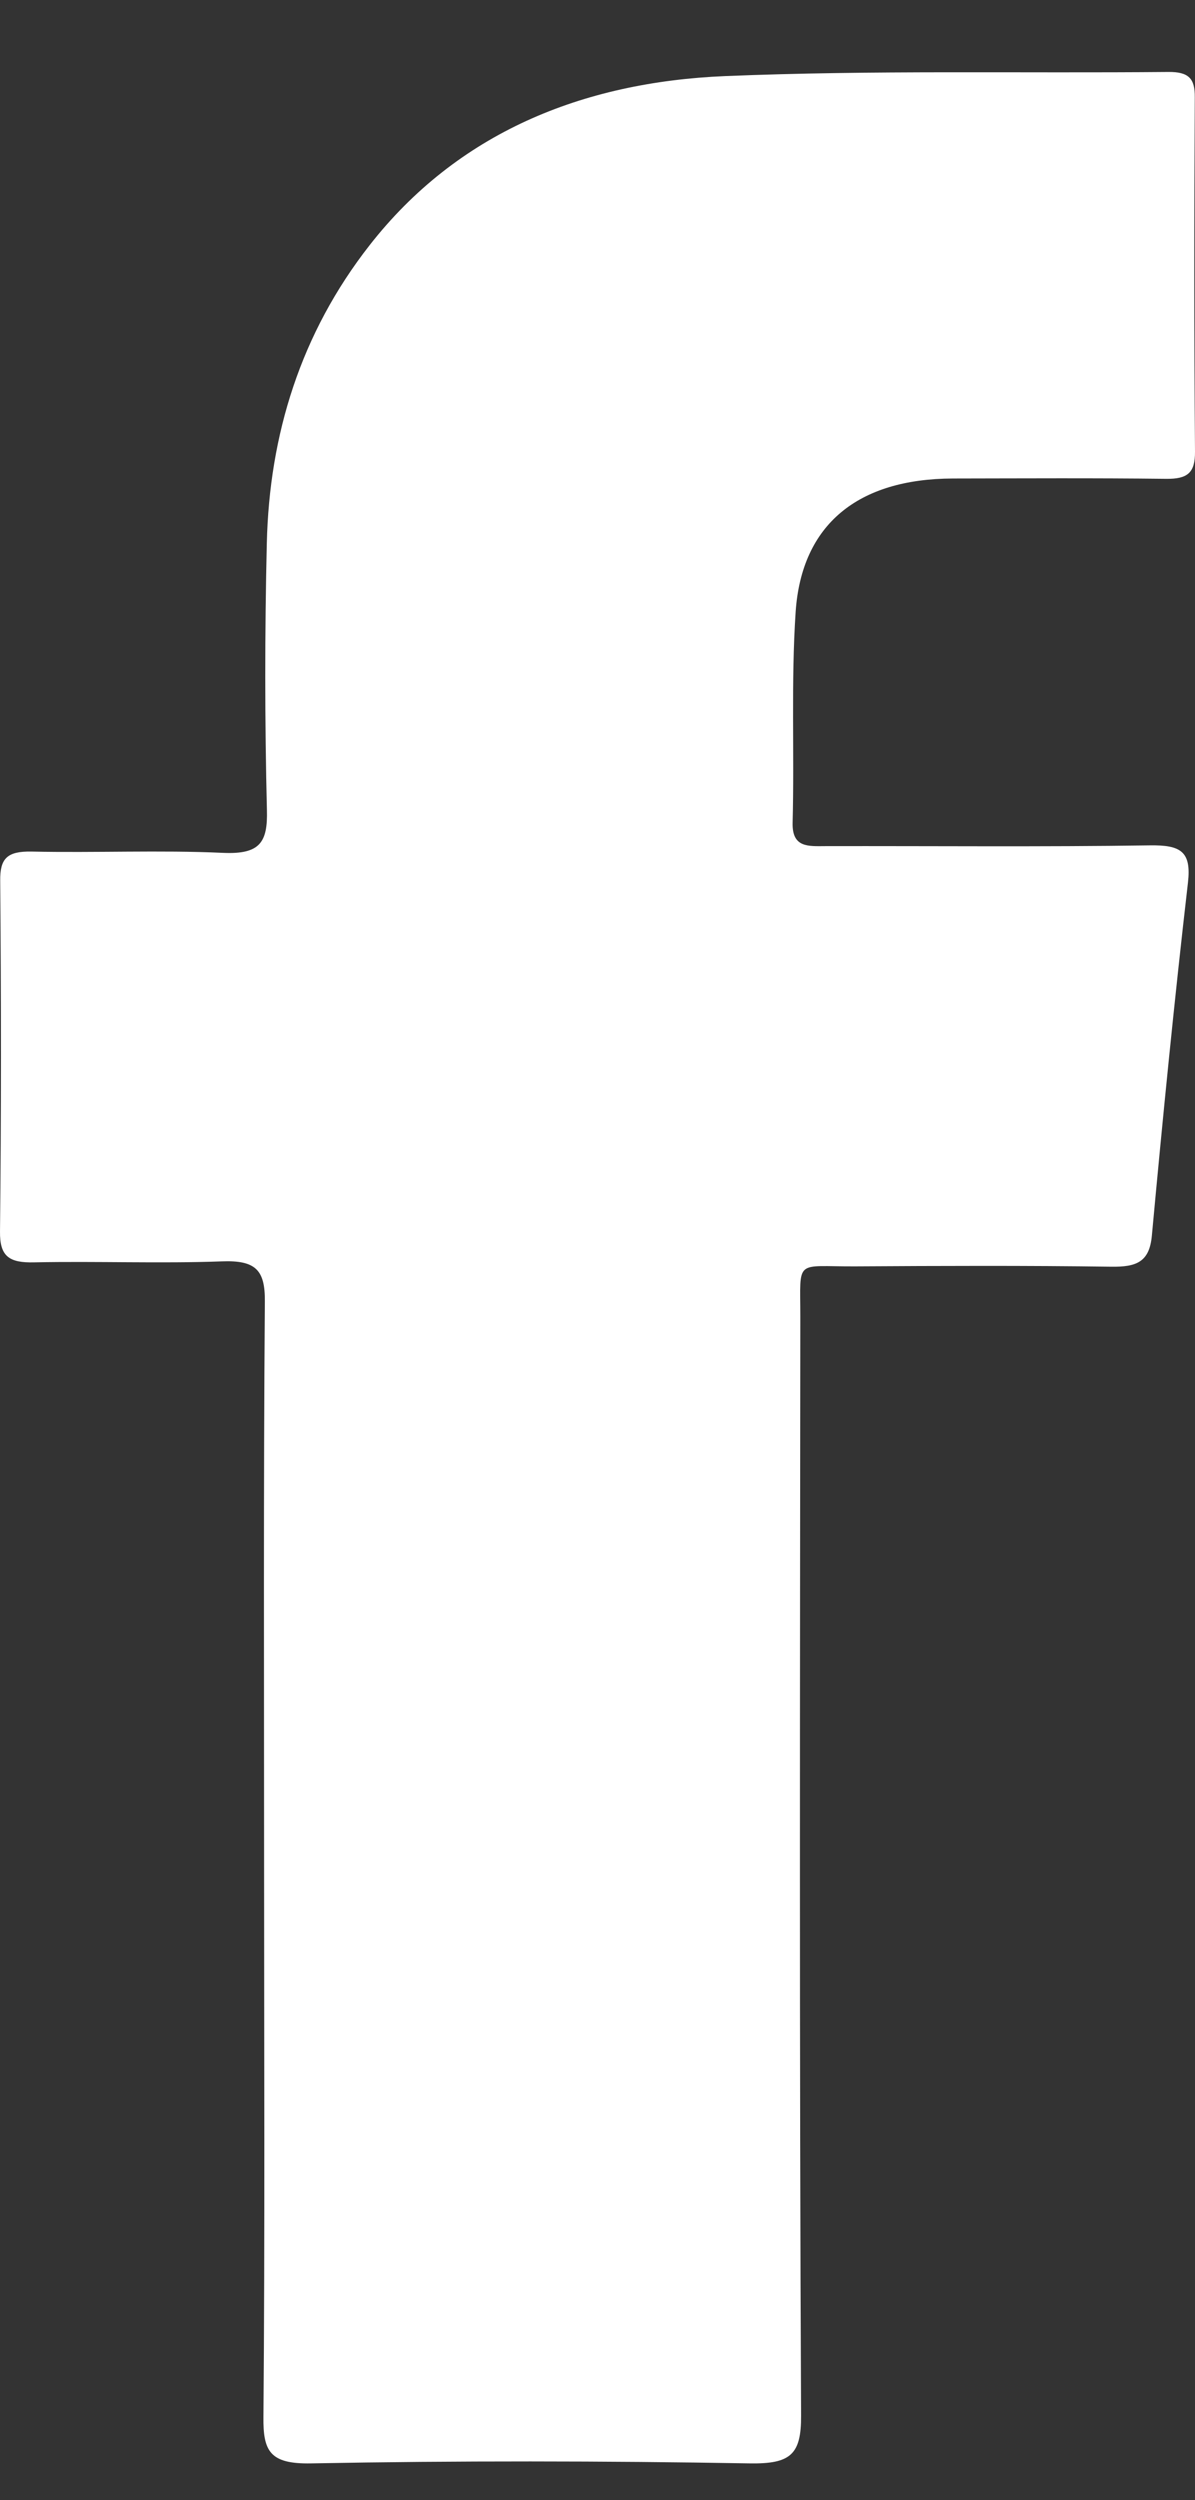 <svg width="11" height="23" viewBox="0 0 11 23" fill="none" xmlns="http://www.w3.org/2000/svg">
<rect x="0" y="0" width="11" height="23" fill="#333333" stroke="none"/>
<path fill-rule="evenodd" clip-rule="evenodd" d="M2.431 17.139C2.431 15.417 2.425 13.695 2.438 11.973C2.441 11.683 2.353 11.592 2.042 11.604C1.468 11.625 0.892 11.601 0.317 11.613C0.084 11.619 -0.003 11.559 6.67764e-05 11.328C0.012 10.253 0.011 9.178 0.002 8.104C-0.001 7.897 0.066 7.83 0.29 7.834C0.878 7.847 1.467 7.819 2.054 7.846C2.394 7.861 2.465 7.748 2.457 7.453C2.437 6.635 2.437 5.816 2.456 4.999C2.479 4 2.767 3.067 3.403 2.255C4.208 1.226 5.354 0.755 6.676 0.7C8.034 0.644 9.393 0.675 10.753 0.662C10.943 0.66 11 0.723 10.998 0.895C10.992 1.982 10.991 3.07 11 4.156C11.001 4.349 10.933 4.408 10.731 4.405C10.076 4.397 9.423 4.401 8.77 4.402C7.899 4.405 7.379 4.823 7.324 5.628C7.281 6.273 7.313 6.922 7.296 7.57C7.291 7.799 7.438 7.785 7.6 7.784C8.594 7.782 9.587 7.792 10.581 7.777C10.872 7.772 10.968 7.835 10.935 8.121C10.81 9.202 10.703 10.283 10.603 11.366C10.581 11.61 10.462 11.657 10.226 11.653C9.442 11.642 8.659 11.645 7.875 11.65C7.312 11.653 7.367 11.573 7.367 12.11C7.364 15.482 7.358 18.852 7.374 22.223C7.376 22.58 7.278 22.668 6.902 22.662C5.556 22.639 4.208 22.637 2.863 22.662C2.483 22.669 2.421 22.549 2.425 22.233C2.439 20.535 2.431 18.837 2.431 17.139Z" fill="white"/>
</svg>
